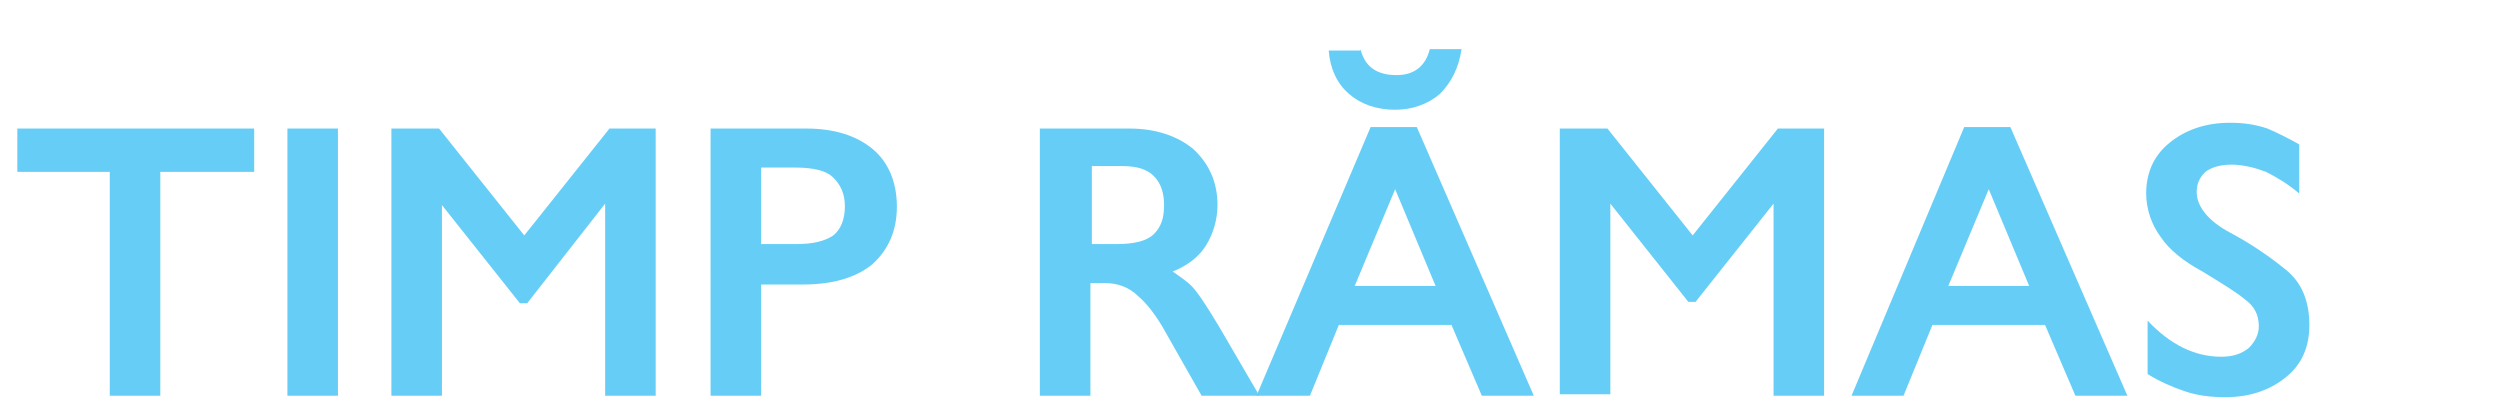 <?xml version="1.0" encoding="utf-8"?>
<!-- Generator: Adobe Illustrator 24.0.1, SVG Export Plug-In . SVG Version: 6.00 Build 0)  -->
<svg version="1.1" id="Layer_1_1_" xmlns="http://www.w3.org/2000/svg" xmlns:xlink="http://www.w3.org/1999/xlink" x="0px" y="0px"
	 viewBox="0 0 173.1 28.6" style="enable-background:new 0 0 173.1 28.6;" xml:space="preserve">
<style type="text/css">
	.st0{fill:#66CEF6;}
</style>
<g id="timeleft_1_">
	<path class="st0" d="M17.6,8.9v3h-6.5v15.5H7.6V11.9H1.2v-3H17.6z"/>
	<path class="st0" d="M23.4,8.9v18.5h-3.5V8.9H23.4z"/>
	<path class="st0" d="M30.4,8.9l5.9,7.4l5.9-7.4h3.2v18.5h-3.5V14.1L36.5,21H36l-5.4-6.8v13.2h-3.5V8.9H30.4z"/>
	<path class="st0" d="M55.8,8.9c2,0,3.5,0.5,4.6,1.4c1.1,0.9,1.7,2.3,1.7,4c0,1.7-0.6,3-1.7,4c-1.1,0.9-2.7,1.4-4.8,1.4h-2.9v7.7
		h-3.5V8.9H55.8z M52.7,16.9h2.4c1.2,0,2-0.2,2.6-0.6c0.5-0.4,0.8-1.1,0.8-2c0-0.9-0.3-1.5-0.8-2c-0.5-0.5-1.4-0.7-2.7-0.7h-2.3
		V16.9z"/>
	<path class="st0" d="M78.2,8.9c1.8,0,3.3,0.5,4.4,1.4c1.1,1,1.7,2.3,1.7,3.9c0,1-0.3,2-0.8,2.8c-0.5,0.8-1.3,1.4-2.3,1.8
		c0.4,0.3,0.9,0.6,1.3,1c0.4,0.4,1,1.3,1.9,2.8l2.8,4.8h-4L80.7,23c-0.6-1.1-1.3-2-1.9-2.5c-0.6-0.6-1.4-0.9-2.3-0.9h-1v7.8H72V8.9
		H78.2z M75.5,16.9h1.8c1.2,0,2.1-0.2,2.6-0.7c0.5-0.5,0.7-1.1,0.7-2c0-0.8-0.2-1.5-0.7-2c-0.5-0.5-1.2-0.7-2.2-0.7h-2.1V16.9z"/>
	<path class="st0" d="M98.1,8.8l8.1,18.6h-3.6l-2.1-4.9h-7.8l-2,4.9H87l7.9-18.6H98.1z M94.2,3.4c0.3,1.2,1.1,1.8,2.5,1.8
		c1.2,0,2-0.6,2.3-1.8h2.2c-0.2,1.3-0.7,2.3-1.5,3.1c-0.8,0.7-1.9,1.1-3.1,1.1c-1.3,0-2.4-0.4-3.2-1.1c-0.8-0.7-1.3-1.7-1.4-3H94.2z
		 M93.8,19.8h5.6l-2.8-6.7L93.8,19.8z"/>
	<path class="st0" d="M111.3,8.9l5.9,7.4l5.9-7.4h3.2v18.5h-3.5V14.1l-5.4,6.8h-0.5l-5.4-6.8v13.2H108V8.9H111.3z"/>
	<path class="st0" d="M139.2,8.8l8.1,18.6h-3.6l-2.1-4.9h-7.8l-2,4.9h-3.6L136,8.8H139.2z M134.9,19.8h5.6l-2.8-6.7L134.9,19.8z"/>
	<path class="st0" d="M159.2,10v3.4c-0.7-0.6-1.5-1.1-2.3-1.5c-0.8-0.3-1.6-0.5-2.4-0.5c-0.8,0-1.4,0.2-1.8,0.5
		c-0.4,0.4-0.6,0.8-0.6,1.4c0,1,0.8,2,2.3,2.8c1.5,0.8,2.8,1.7,3.9,2.6s1.6,2.2,1.6,3.8c0,1.5-0.5,2.7-1.6,3.6
		c-1.1,0.9-2.5,1.4-4.2,1.4c-1,0-1.9-0.1-2.8-0.4c-0.9-0.3-1.8-0.7-2.6-1.2v-3.7c1.6,1.7,3.3,2.5,5.1,2.5c0.8,0,1.4-0.2,1.9-0.6
		c0.4-0.4,0.7-0.9,0.7-1.5c0-0.8-0.3-1.4-1-1.9c-0.6-0.5-1.6-1.1-2.9-1.9c-1.3-0.7-2.3-1.5-2.9-2.4c-0.6-0.8-1-1.9-1-3
		c0-1.4,0.5-2.6,1.6-3.5c1.1-0.9,2.5-1.4,4.2-1.4c0.9,0,1.7,0.1,2.6,0.4C157.7,9.2,158.5,9.6,159.2,10z"/>
</g>
</svg>
